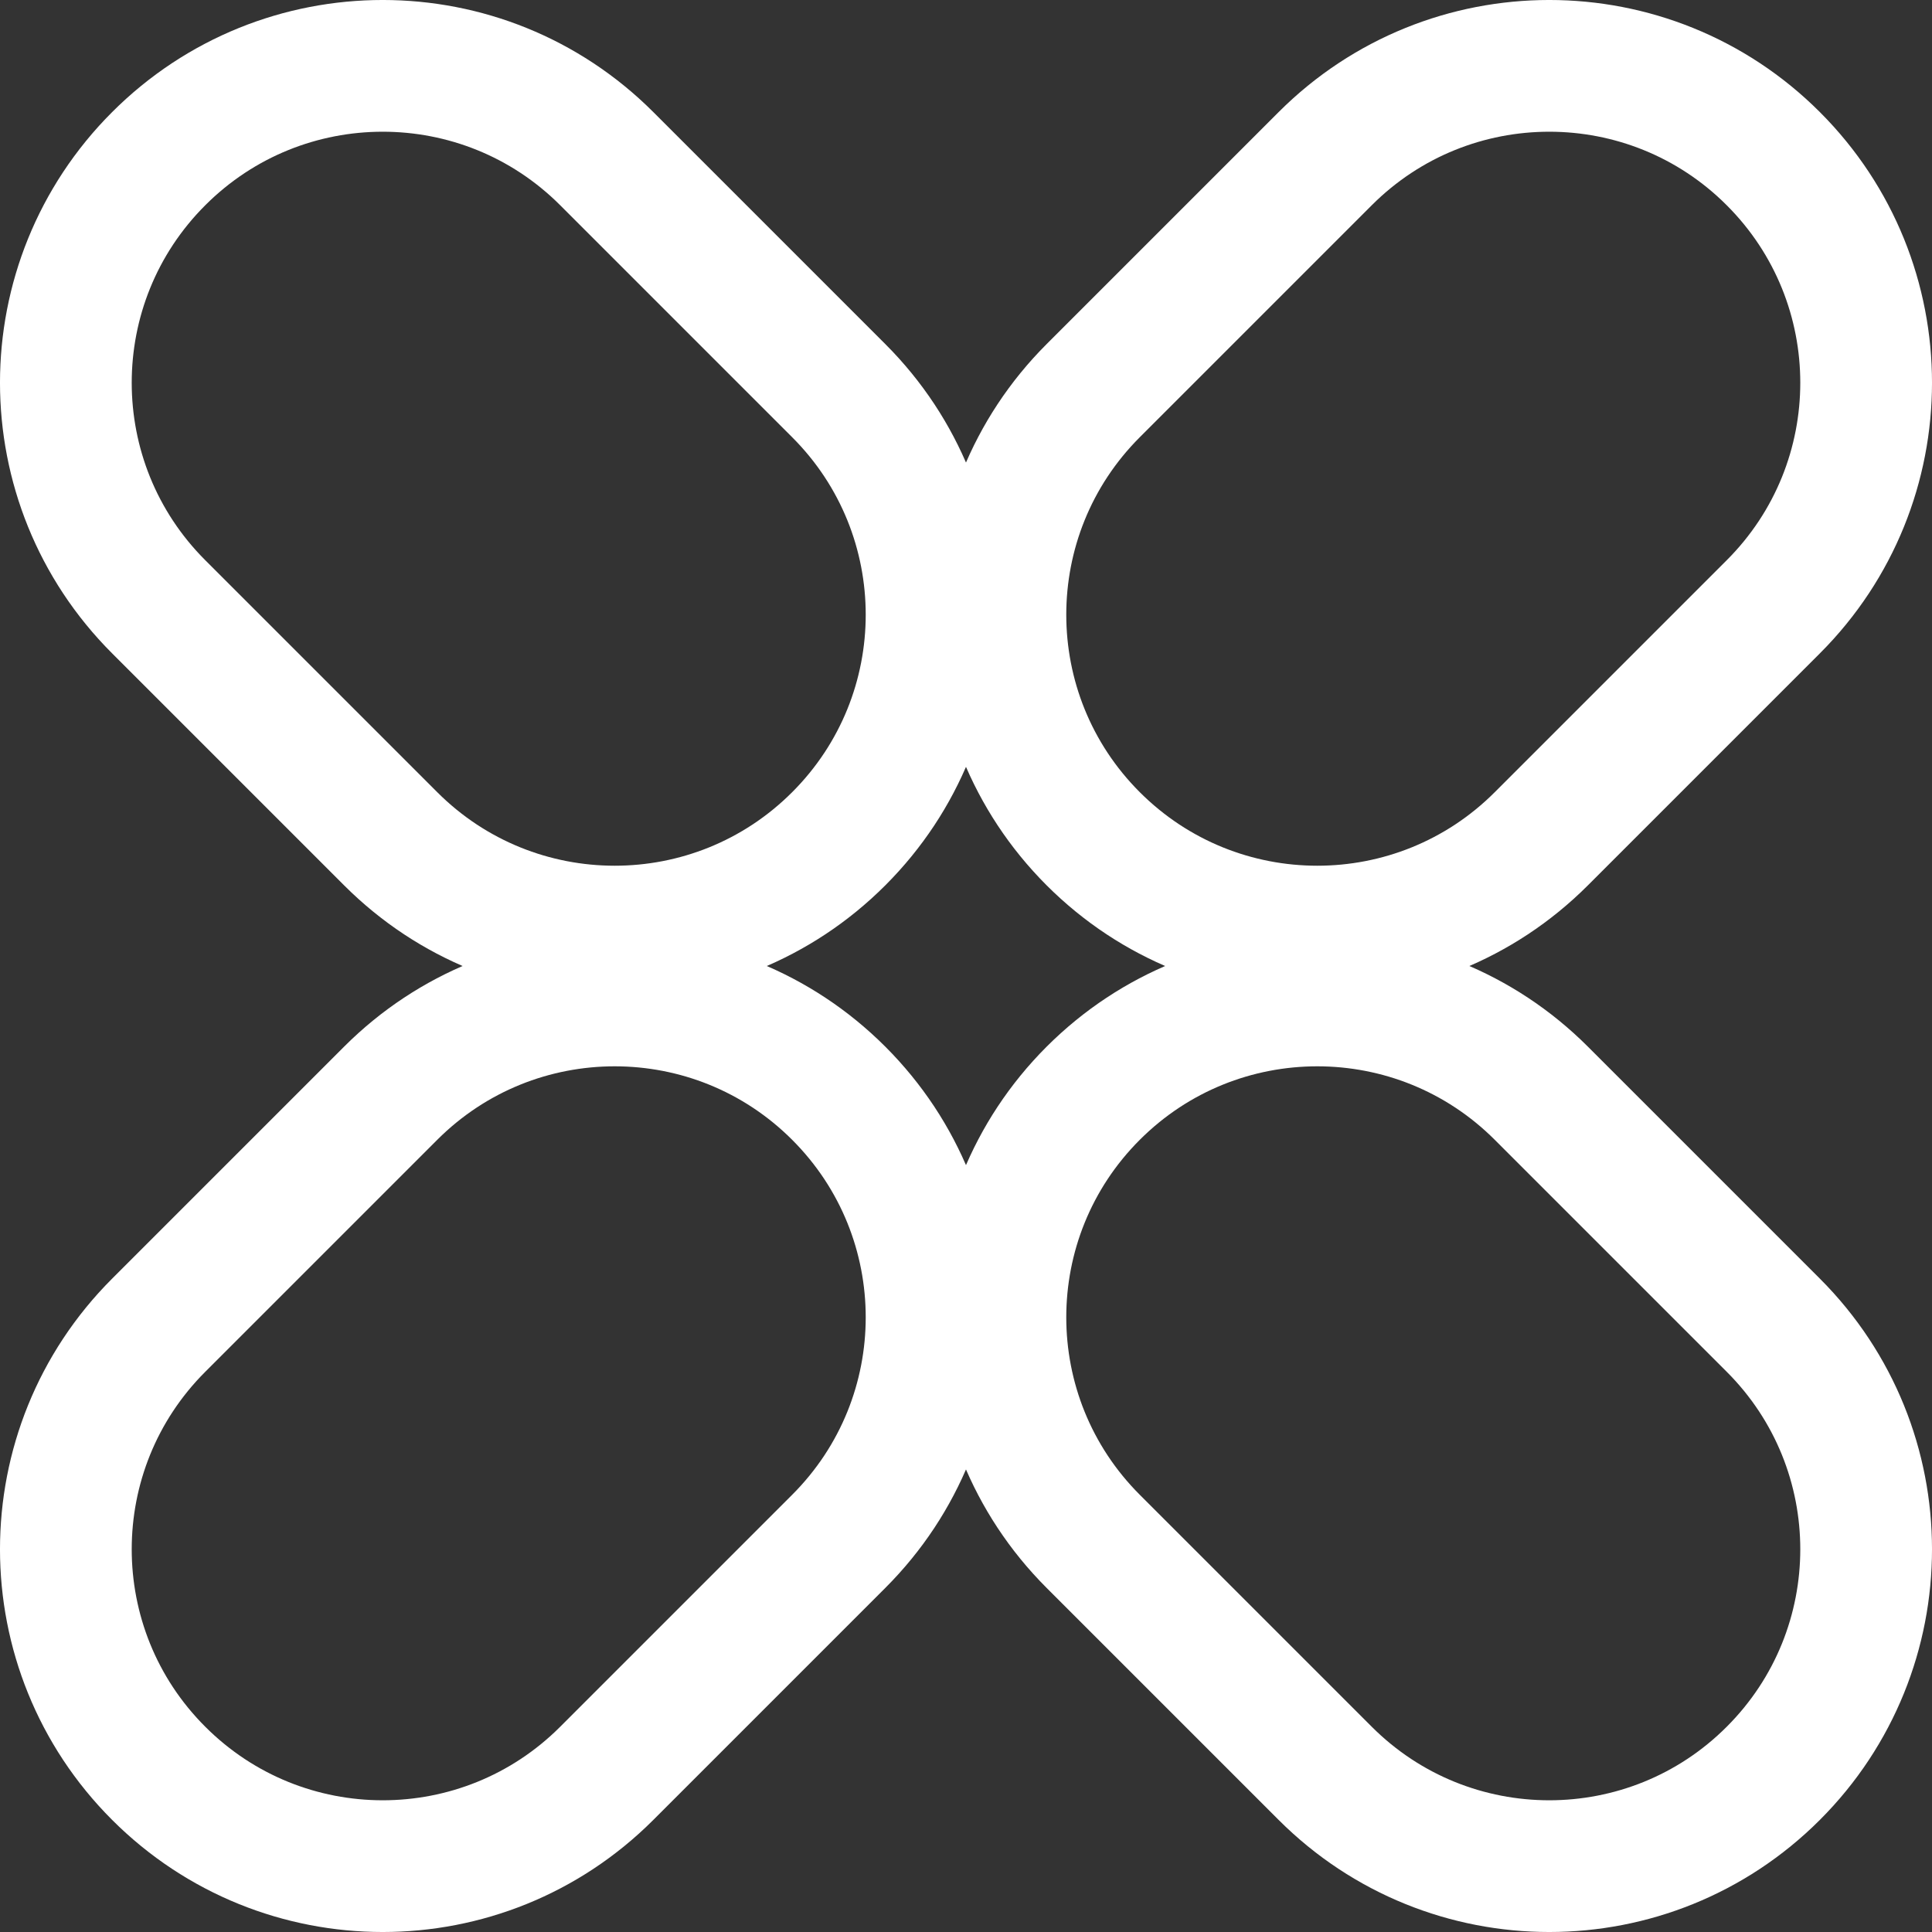 <svg width="44" height="44" viewBox="0 0 44 44" fill="none" xmlns="http://www.w3.org/2000/svg">
<rect x="0" y="0" width="44" height="44" fill="#333333" stroke="none"/>
<path d="M30.18 3.614C32.999 0.795 37.568 0.795 40.386 3.614C43.205 6.432 43.205 11.001 40.386 13.819L35.103 19.102C32.285 21.921 27.716 21.921 24.897 19.102C22.079 16.284 22.079 11.715 24.897 8.897L30.18 3.614Z" stroke="white" stroke-width="3"/>
<path d="M8.897 24.898C11.715 22.08 16.284 22.08 19.102 24.898C21.921 27.716 21.921 32.285 19.102 35.103L13.819 40.386C11.001 43.205 6.432 43.205 3.614 40.386C0.795 37.568 0.795 32.999 3.614 30.181L8.897 24.898Z" stroke="white" stroke-width="3"/>
<path d="M24.897 24.898C27.716 22.08 32.285 22.08 35.103 24.898L40.386 30.181C43.205 32.999 43.205 37.568 40.386 40.386C37.568 43.205 32.999 43.205 30.18 40.386L24.897 35.103C22.079 32.285 22.079 27.716 24.897 24.898Z" stroke="white" stroke-width="3"/>
<path d="M3.614 3.614C6.432 0.795 11.001 0.795 13.819 3.614L19.102 8.897C21.921 11.715 21.921 16.284 19.102 19.102C16.284 21.921 11.715 21.921 8.897 19.102L3.614 13.819C0.795 11.001 0.795 6.432 3.614 3.614Z" stroke="white" stroke-width="3"/>
</svg>
